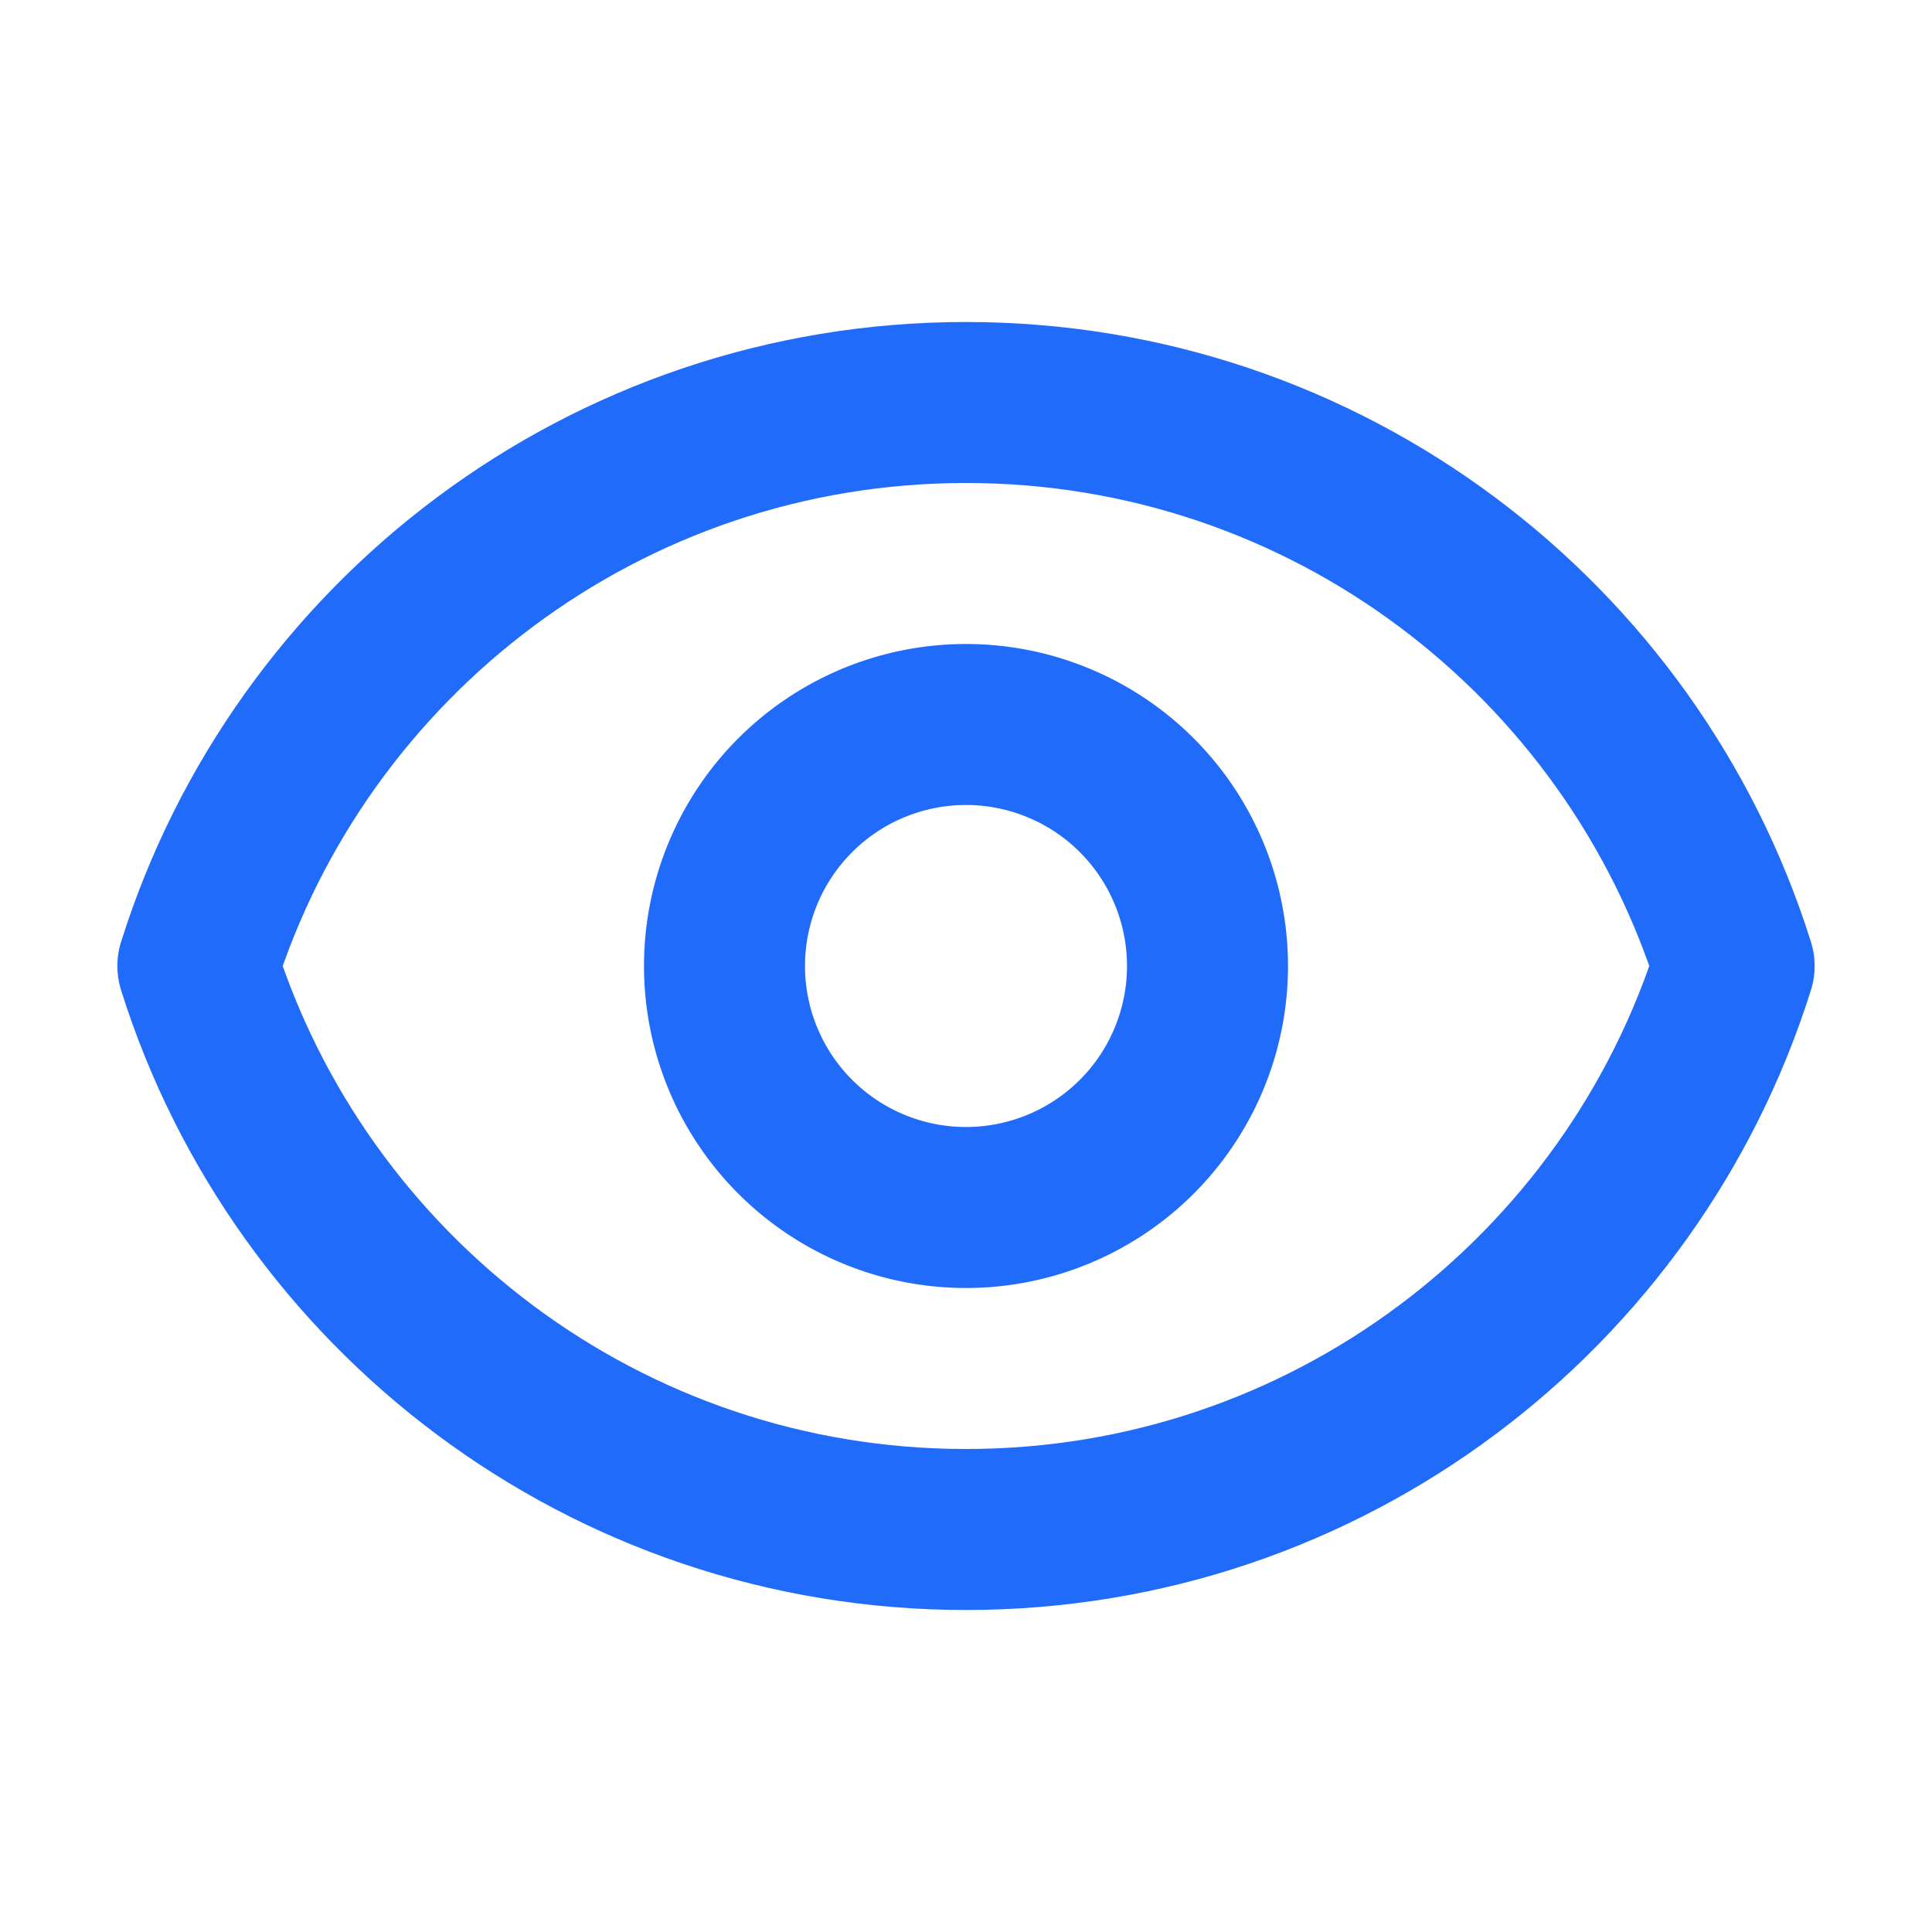 <svg xmlns="http://www.w3.org/2000/svg" fill="none" viewBox="0 0 24 24" stroke-width="2" stroke="#216BFA" aria-hidden="true" class="flex-grow-0 flex-shrink-0 w-8 h-8 relative text-primary-900"><path stroke-linecap="round" stroke-linejoin="round" d="M15 12a3 3 0 11-6 0 3 3 0 016 0z"></path><path stroke-linecap="round" stroke-linejoin="round" d="M2.458 12C3.732 7.943 7.523 5 12 5c4.478 0 8.268 2.943 9.542 7-1.274 4.057-5.064 7-9.542 7-4.477 0-8.268-2.943-9.542-7z"></path></svg>